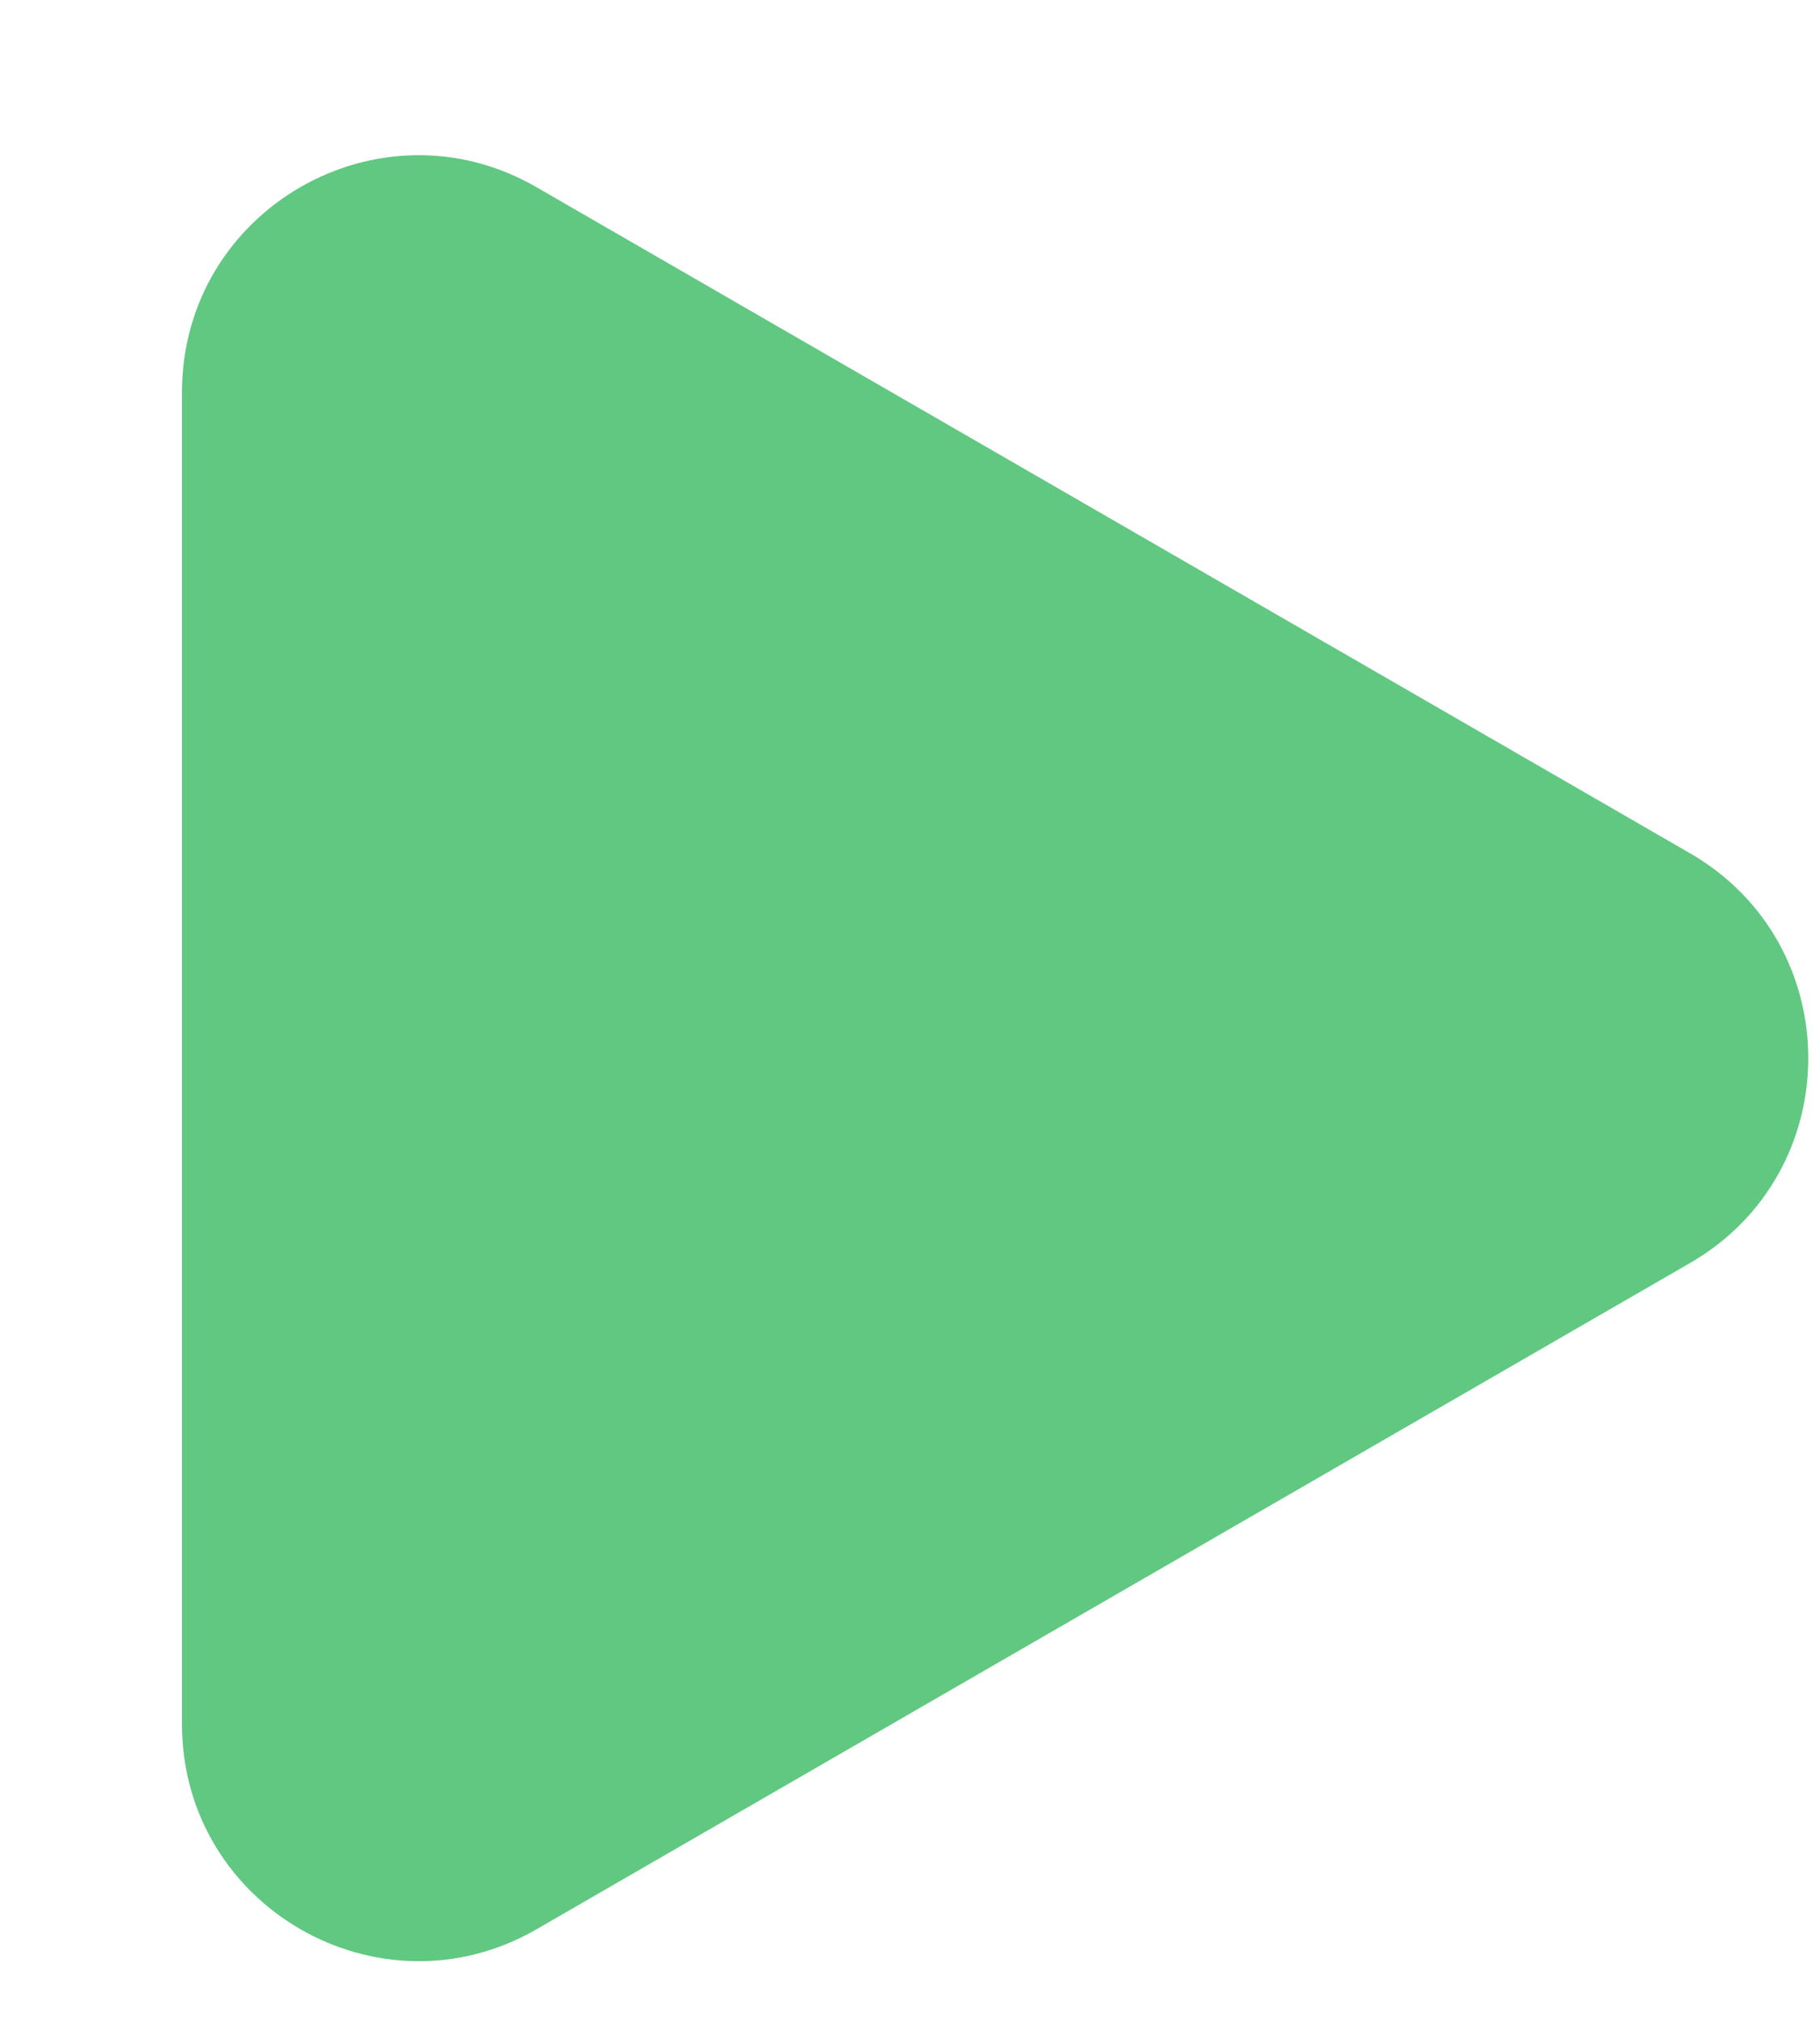 <?xml version="1.0" encoding="UTF-8"?> <svg xmlns="http://www.w3.org/2000/svg" width="9" height="10" viewBox="0 0 9 10" fill="none"><path d="M8.357 4.218C9.137 4.668 9.137 5.794 8.357 6.244L2.654 9.537C1.875 9.987 0.9 9.424 0.9 8.524L0.9 1.939C0.9 1.038 1.875 0.475 2.654 0.926L8.357 4.218Z" fill="#60C881"></path></svg> 